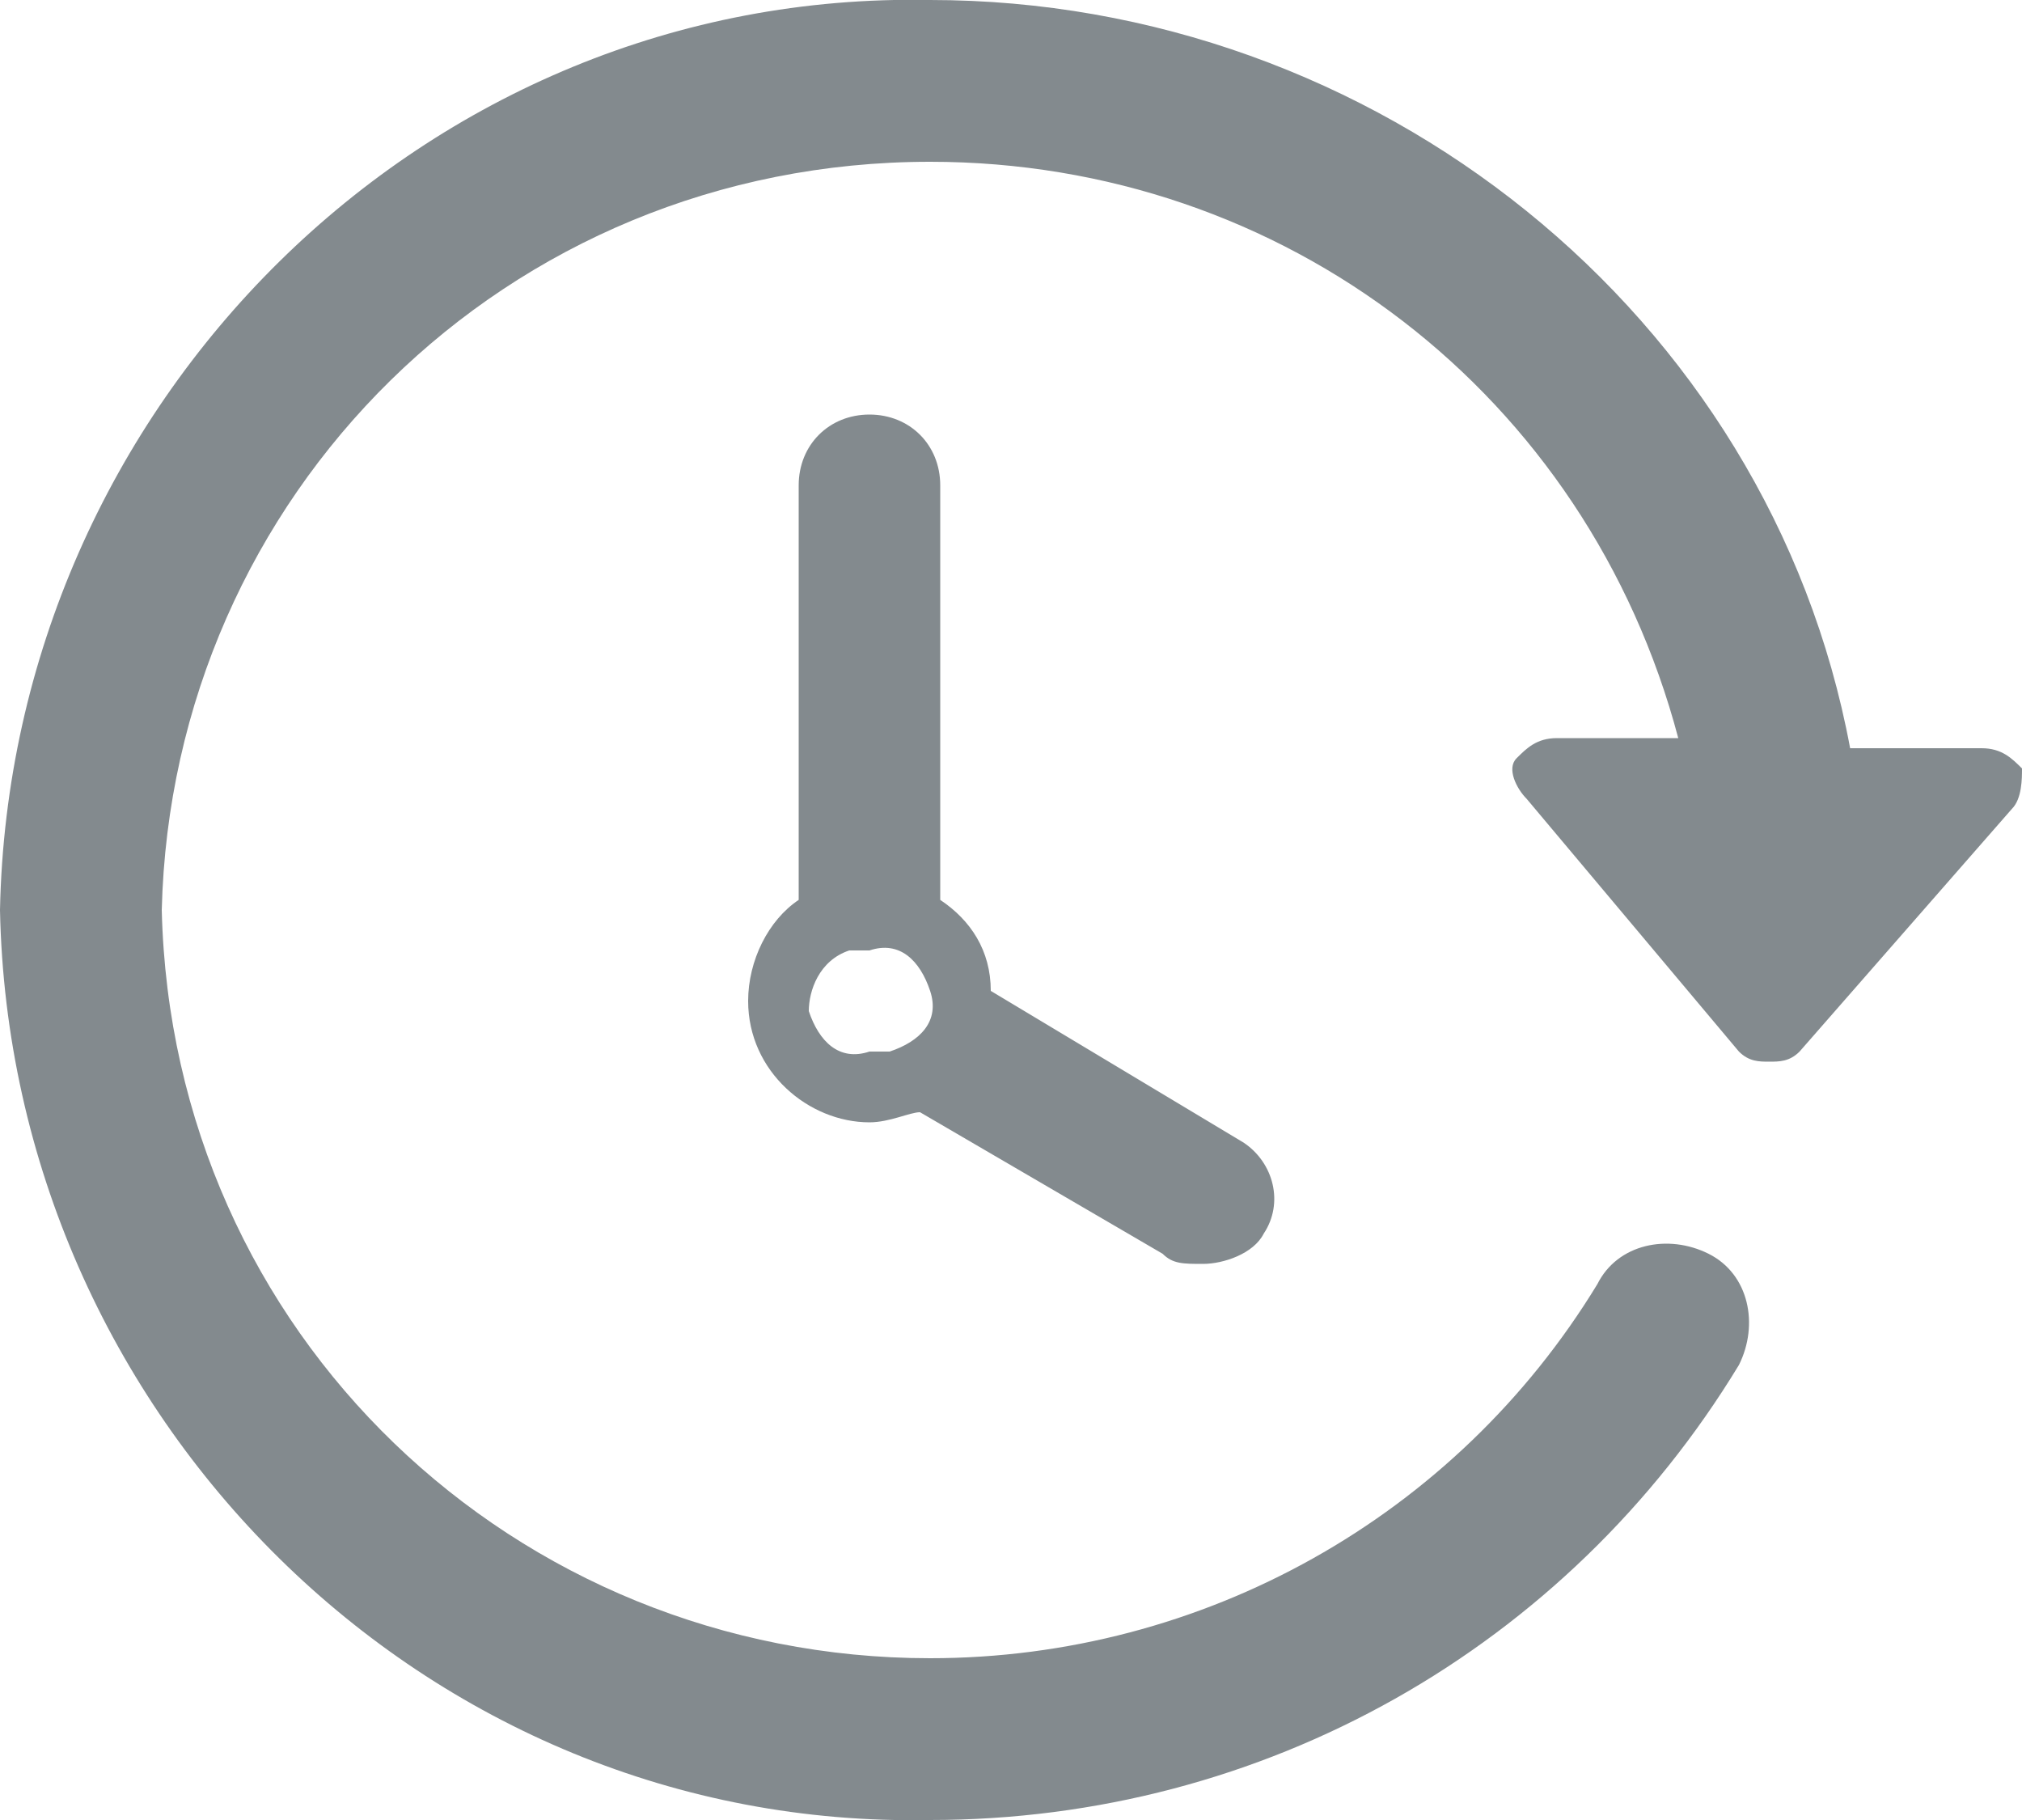 <?xml version="1.0" encoding="utf-8"?>
<!-- Generator: Adobe Illustrator 23.0.4, SVG Export Plug-In . SVG Version: 6.00 Build 0)  -->
<svg version="1.1" id="Calque_1" xmlns="http://www.w3.org/2000/svg" xmlns:xlink="http://www.w3.org/1999/xlink" x="0px" y="0px"
	 viewBox="0 0 20 18" style="enable-background:new 0 0 20 18;" xml:space="preserve">
<style type="text/css">
	.st0{fill:#838A8E;}
</style>
<title>Fichier 1</title>
<g>
	<g id="Calque_1-2">
		<path class="st0" d="M20,7.6c-0.1-0.1-0.2-0.2-0.4-0.2h-1.3C17.5,3.1,13.6,0,9.2,0C4.2-0.1,0.1,4,0,9c0.1,5,4.2,9.1,9.2,9
			c3.3,0,6.3-1.7,8-4.5c0.2-0.4,0.1-0.9-0.3-1.1l0,0c-0.4-0.2-0.9-0.1-1.1,0.3c-1.4,2.3-3.9,3.7-6.6,3.7c-4.1,0-7.5-3.2-7.6-7.4
			C1.7,4.9,5,1.6,9.2,1.6c3.5,0,6.5,2.3,7.4,5.7h-1.2c-0.2,0-0.3,0.1-0.4,0.2c-0.1,0.1,0,0.3,0.1,0.4l2.1,2.5
			c0.1,0.1,0.2,0.1,0.3,0.1c0.1,0,0.2,0,0.3-0.1L19.9,8C20,7.9,20,7.7,20,7.6z M8.6,4.1c-0.4,0-0.7,0.3-0.7,0.7l0,0v4.1
			c-0.3,0.2-0.5,0.6-0.5,1c0,0.7,0.6,1.2,1.2,1.2l0,0C8.8,11.1,9,11,9.1,11l2.4,1.4c0.1,0.1,0.2,0.1,0.4,0.1s0.5-0.1,0.6-0.3
			c0.2-0.3,0.1-0.7-0.2-0.9l0,0L9.8,9.8c0-0.4-0.2-0.7-0.5-0.9V4.8C9.3,4.4,9,4.1,8.6,4.1z M8.6,10.4C8.3,10.5,8.1,10.3,8,10
			c0-0.2,0.1-0.5,0.4-0.6c0.1,0,0.1,0,0.2,0c0.3-0.1,0.5,0.1,0.6,0.4c0.1,0.3-0.1,0.5-0.4,0.6C8.7,10.4,8.7,10.4,8.6,10.4z"/>
	</g>
</g>
</svg>

